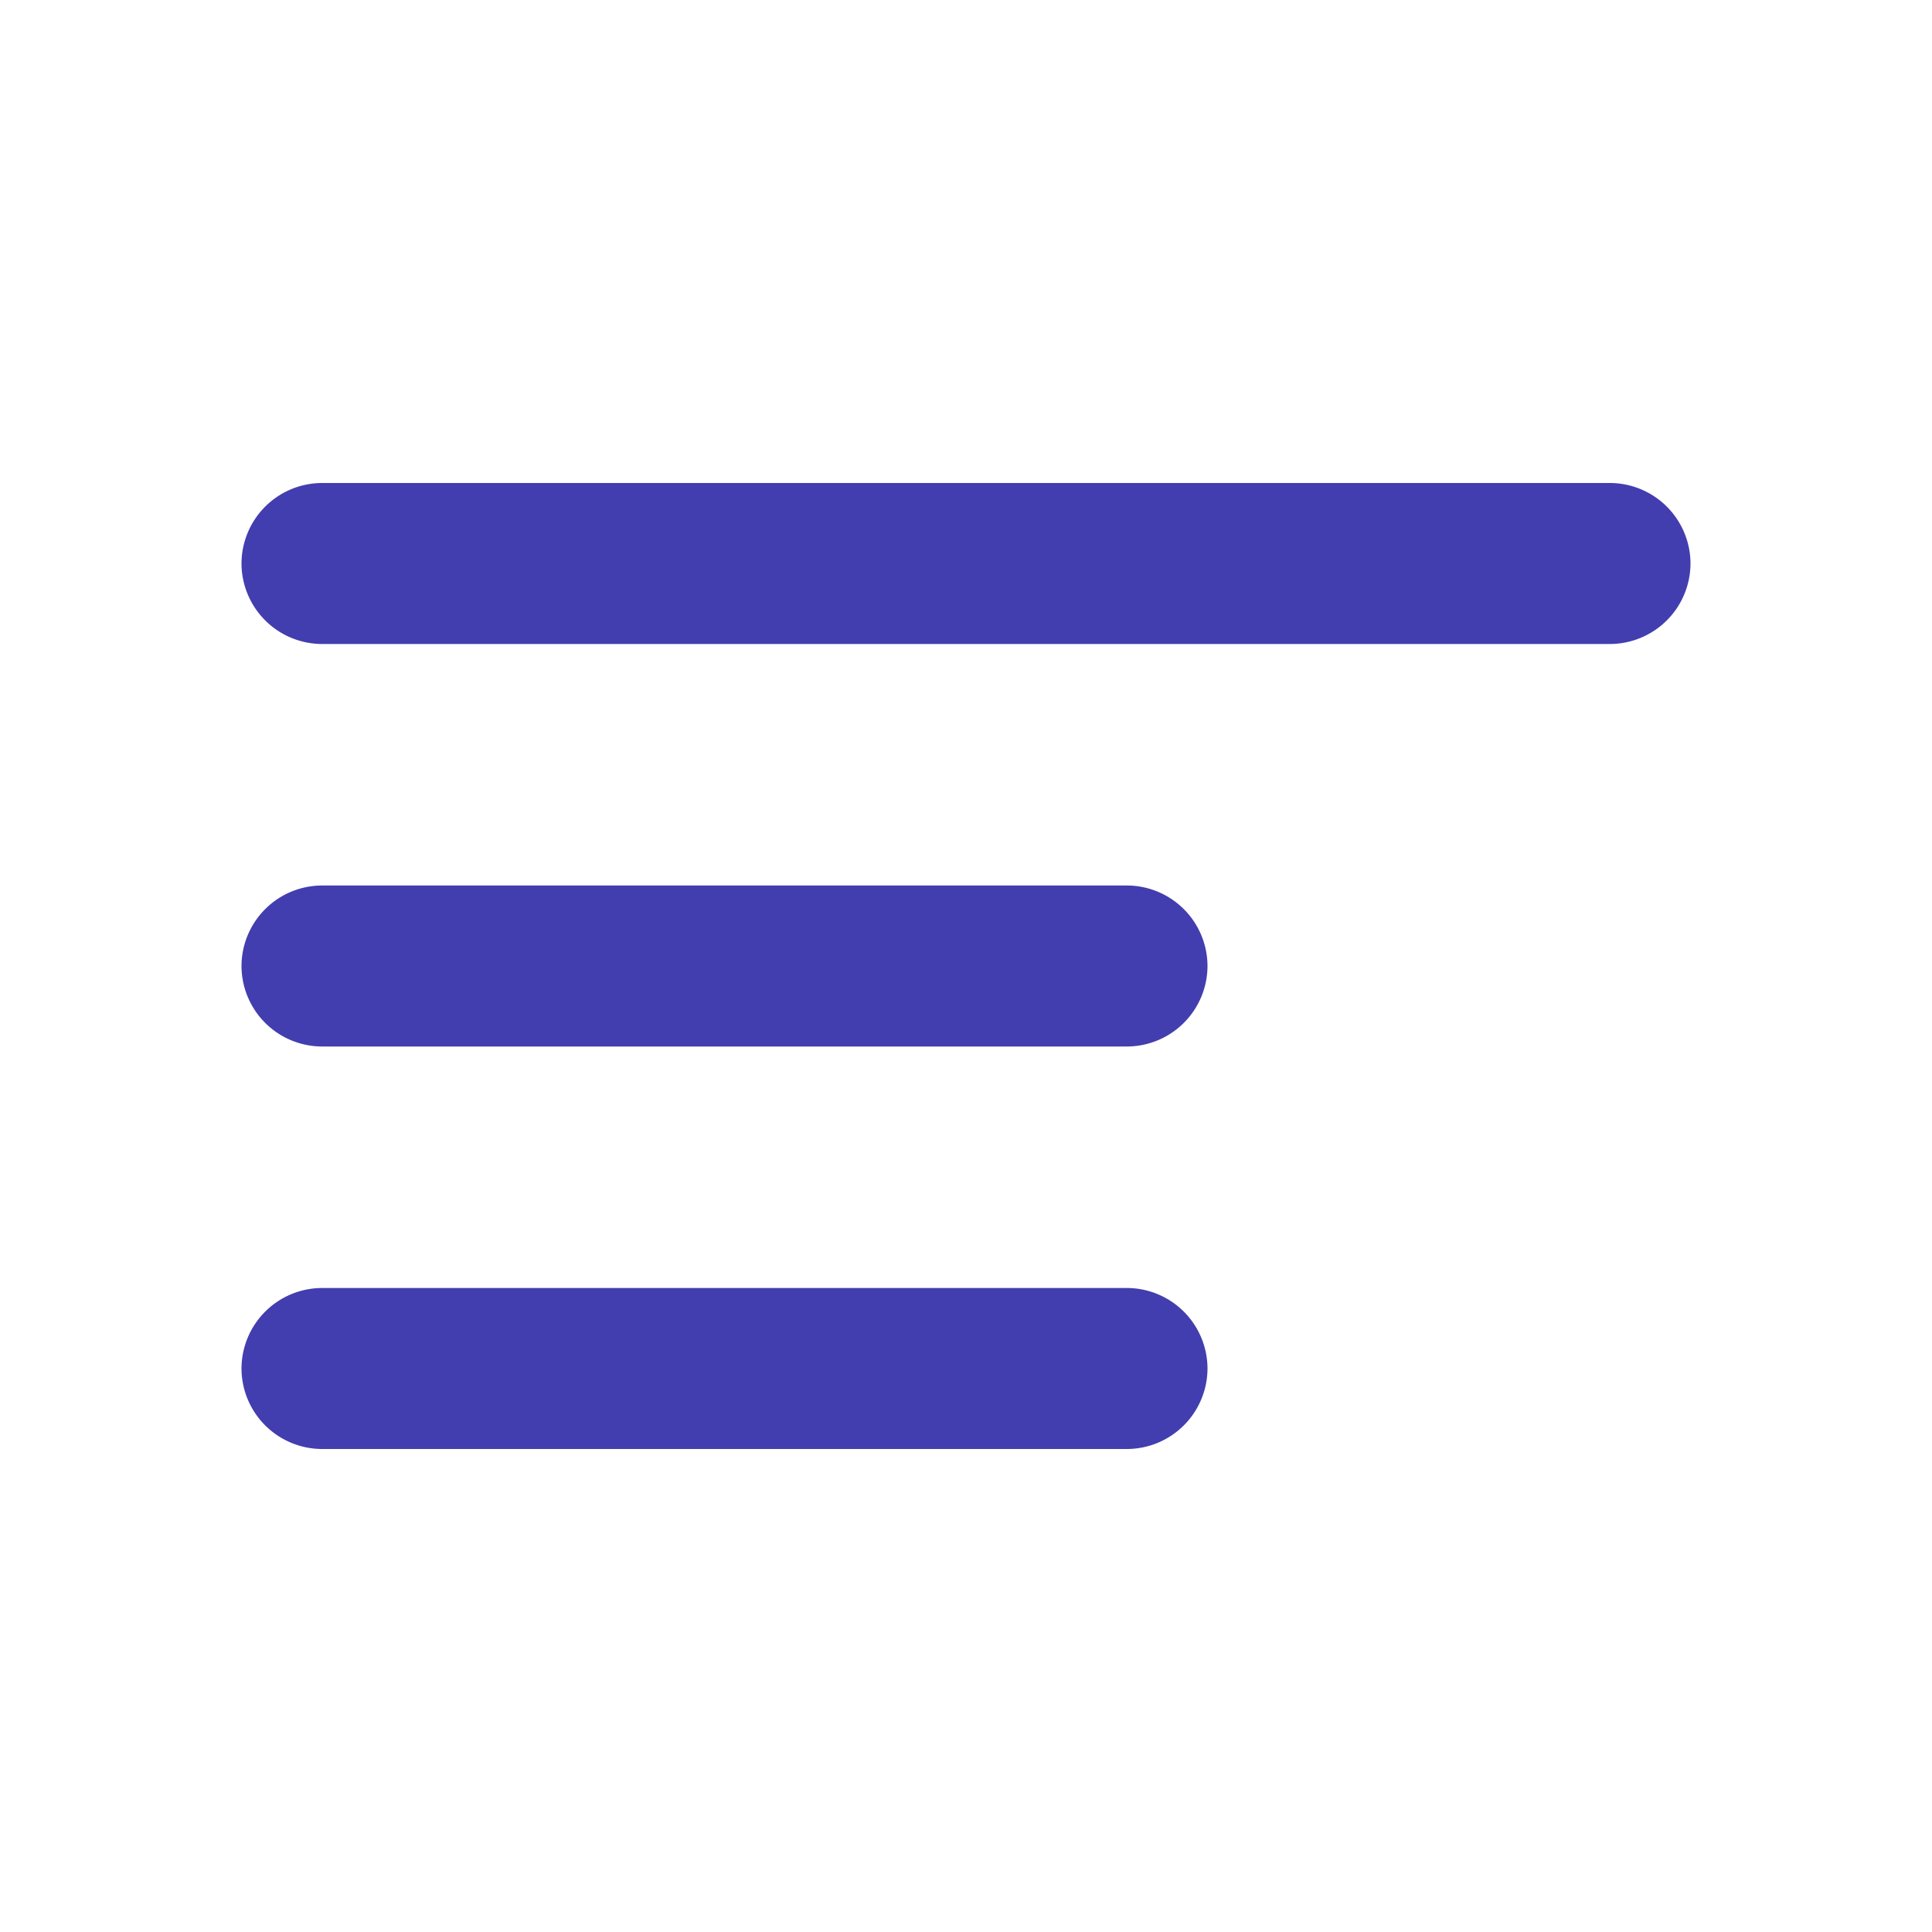 <svg xmlns="http://www.w3.org/2000/svg" width="48" height="48" viewBox="0 0 48 48"><g transform="translate(6 12)"><path d="M28,36H8a2.006,2.006,0,0,1-2-2H6a2.006,2.006,0,0,1,2-2H28a2.006,2.006,0,0,1,2,2h0A2.006,2.006,0,0,1,28,36ZM42,14h0a2.006,2.006,0,0,1-2,2H8a2.006,2.006,0,0,1-2-2H6a2.006,2.006,0,0,1,2-2H40A2.006,2.006,0,0,1,42,14ZM28,26H8a2.006,2.006,0,0,1-2-2H6a2.006,2.006,0,0,1,2-2H28a2.006,2.006,0,0,1,2,2h0A2.006,2.006,0,0,1,28,26Z" transform="translate(-6 -12)" fill="#423eaf"/></g><path d="M48,0H0V48H48Z" fill="none"/></svg>
